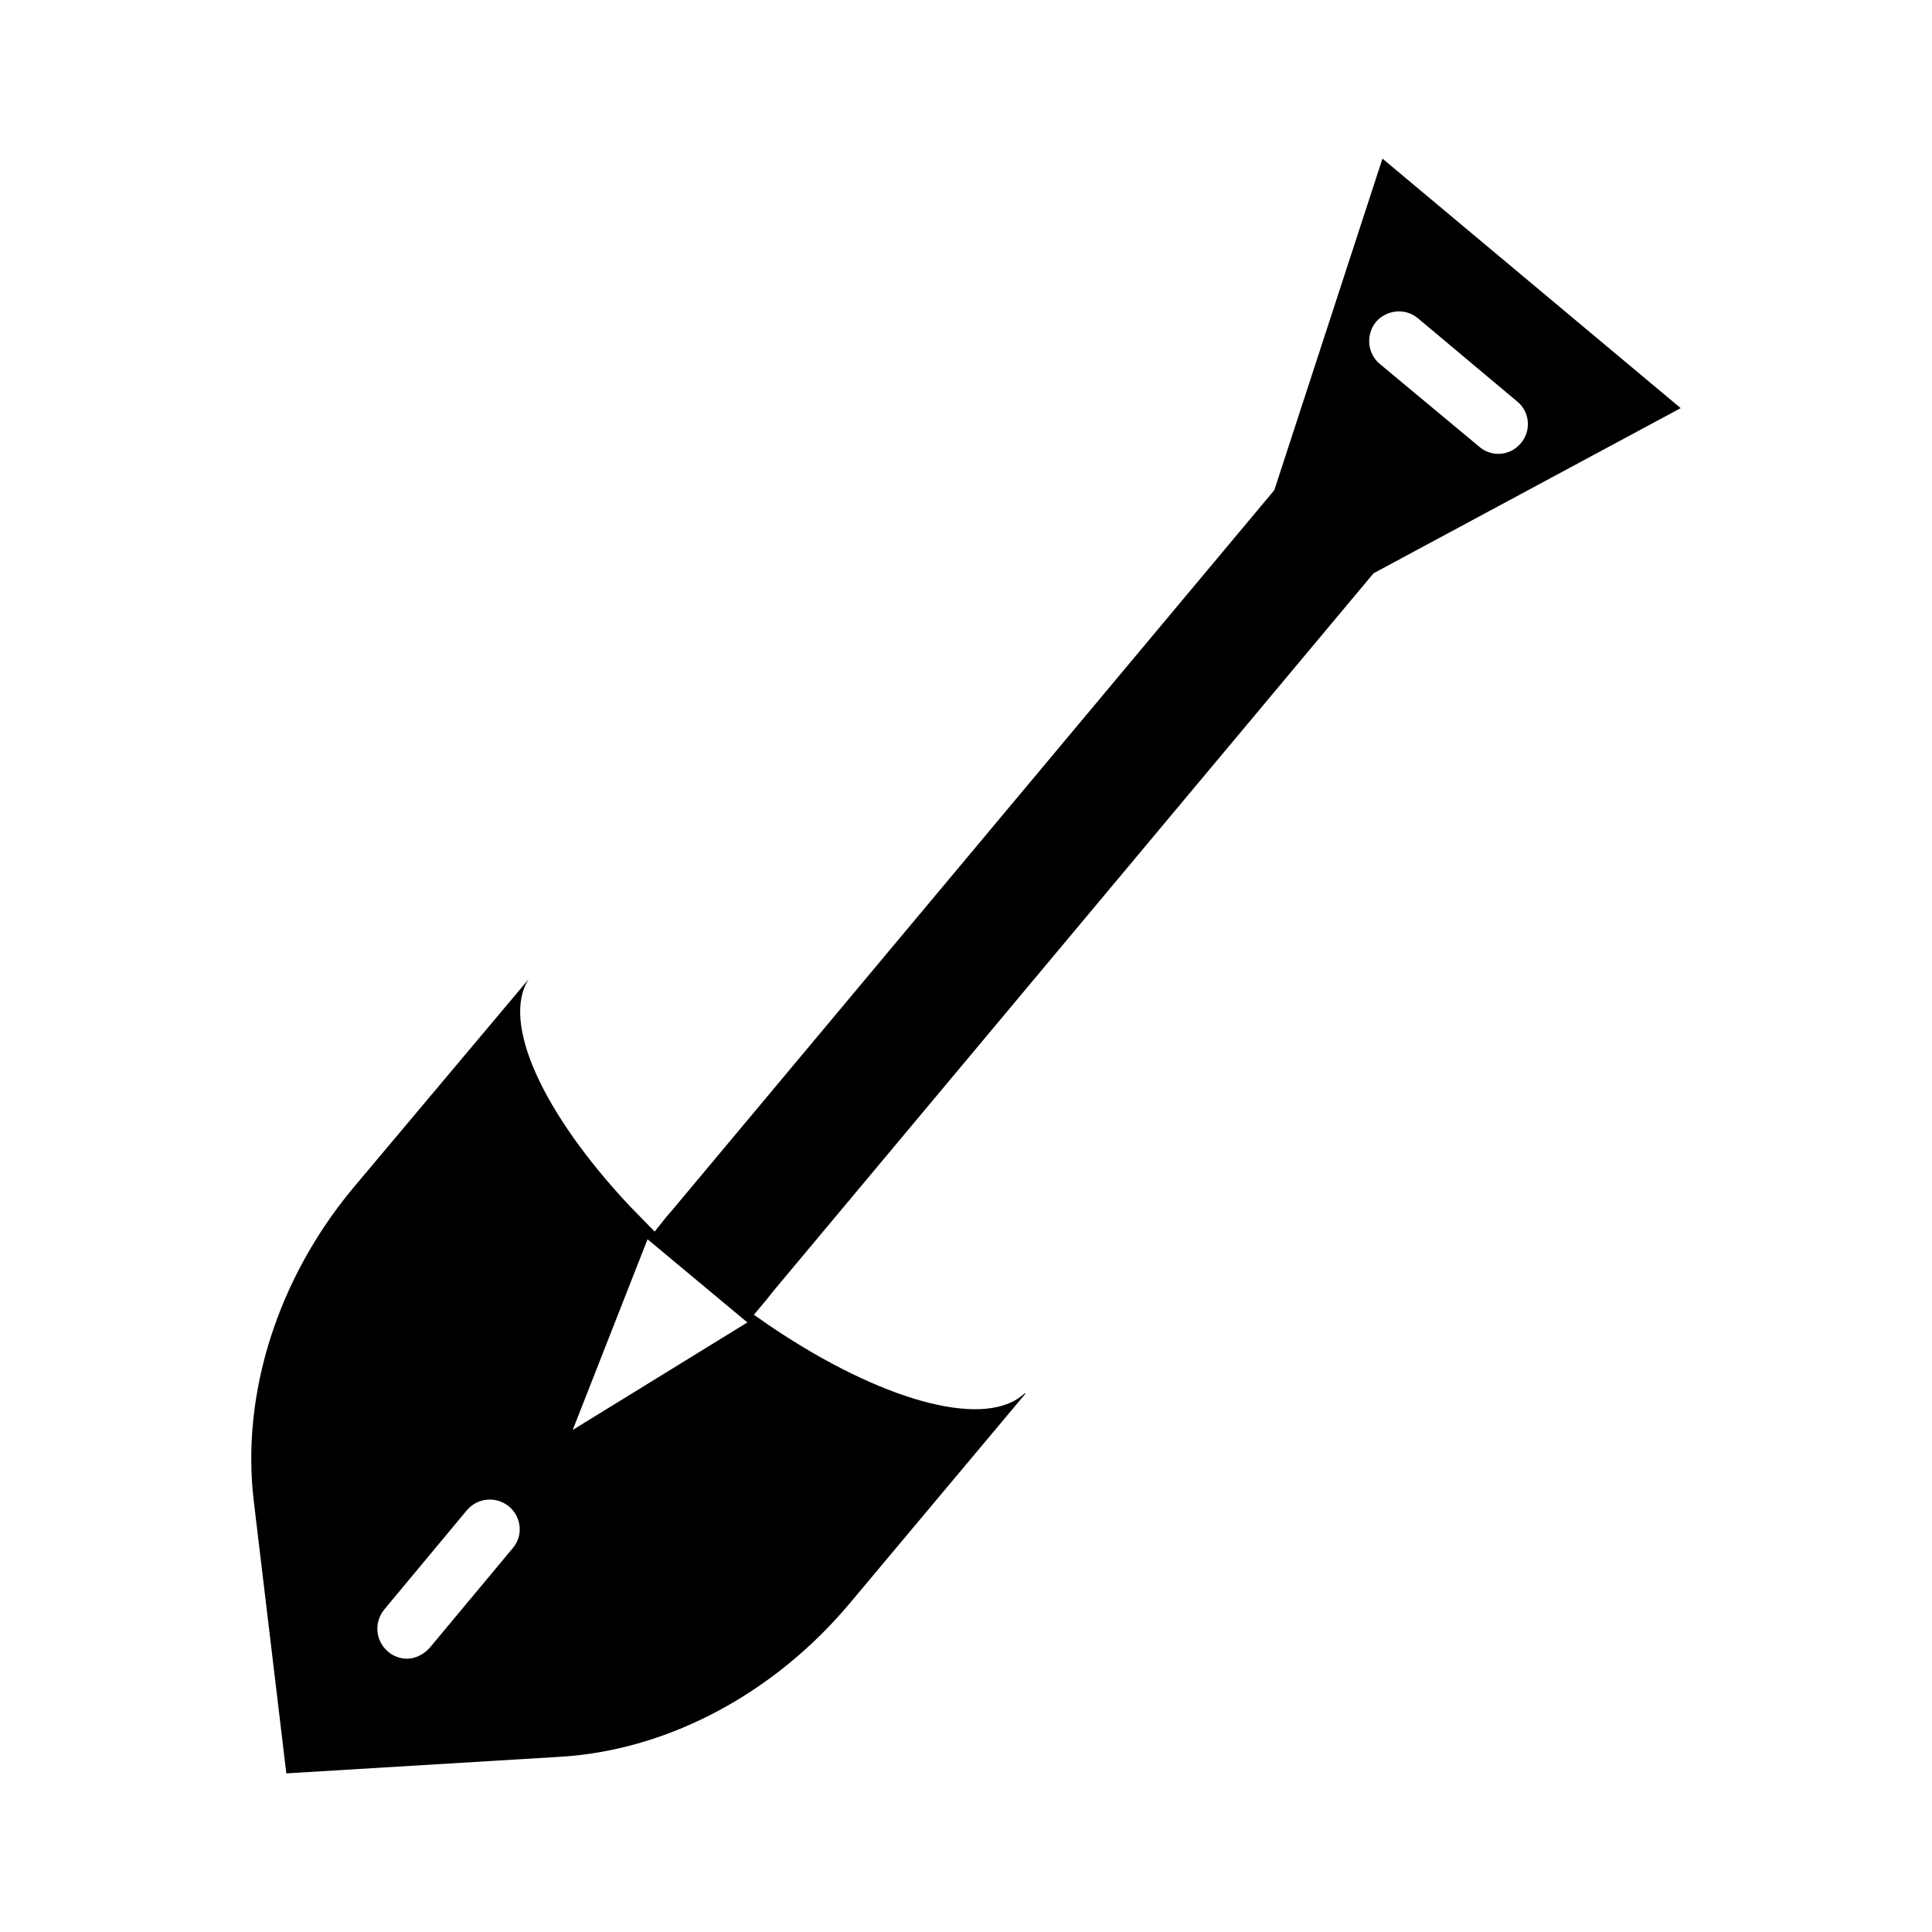 <?xml version="1.0" encoding="UTF-8"?>
<!-- The Best Svg Icon site in the world: iconSvg.co, Visit us! https://iconsvg.co -->
<svg fill="#000000" width="800px" height="800px" version="1.1" viewBox="144 144 512 512" xmlns="http://www.w3.org/2000/svg">
 <path d="m348.83 486.28 159.17-190.35 81.398-43.77-79.035-66.125-28.652 87.852-159.18 190.35-1.891 2.203-3.148 3.938c-2.363-2.363-4.566-4.723-6.769-6.926-22.828-24.402-34.008-48.492-26.609-59.984l-46.445 55.262c-19.996 23.93-29.758 54.473-26.449 82.812l8.66 72.422 72.738-4.41c28.496-1.73 56.68-16.848 76.672-40.777l46.445-55.418-0.156-0.156c-9.918 9.445-35.895 2.676-63.922-15.43-2.676-1.73-5.195-3.465-7.871-5.352l3.305-3.938zm159.8-256.95c2.832-3.305 7.871-3.777 11.18-0.945l26.293 22.043c3.305 2.676 3.777 7.715 0.945 11.02-1.574 1.891-3.777 2.832-5.984 2.832-1.73 0-3.621-0.629-5.039-1.891l-26.293-21.883c-3.465-2.832-3.777-7.867-1.102-11.176zm-166.57 265.13-46.289 28.496 19.836-50.539zm-62.188 59.828-22.043 26.449c-1.574 1.73-3.777 2.832-5.984 2.832-1.73 0-3.621-0.629-5.039-1.891-3.305-2.832-3.777-7.715-0.945-11.18l21.883-26.293c2.832-3.305 7.715-3.777 11.18-0.945 3.312 2.84 3.785 7.723 0.949 11.027z"/>
</svg>